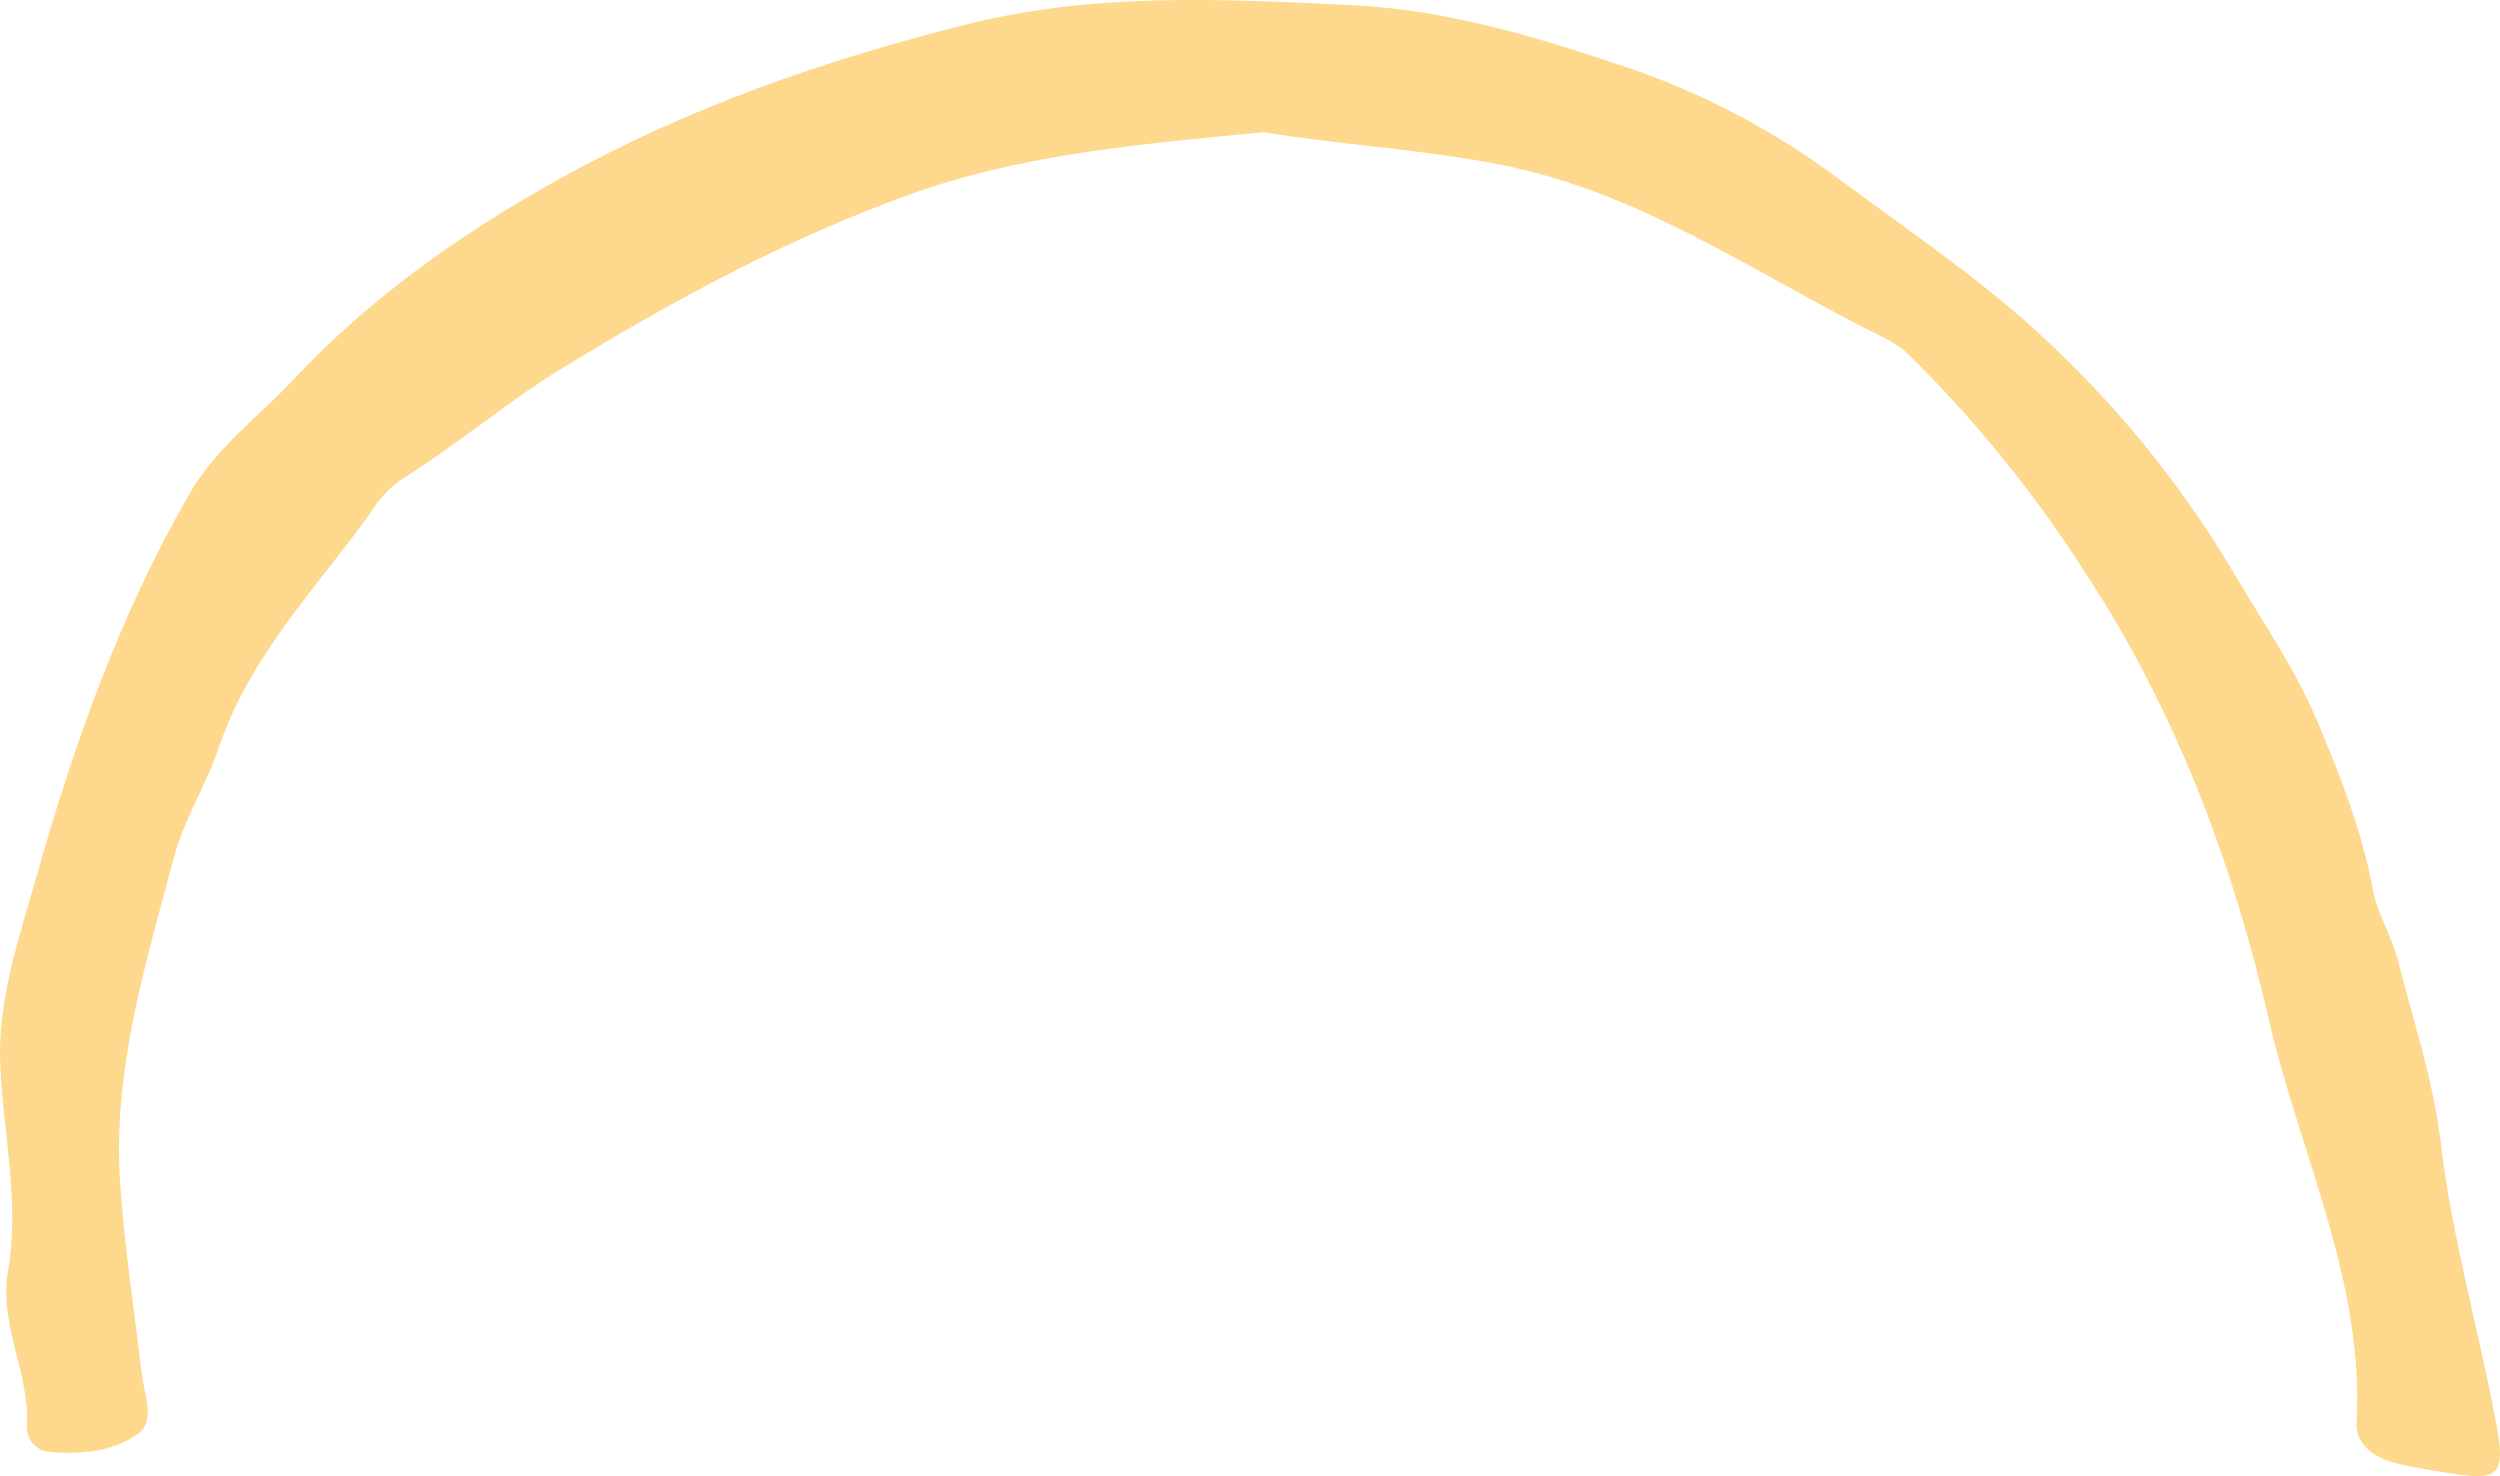 <?xml version="1.0" encoding="UTF-8"?><svg id="uuid-7f782cae-a6f7-4dda-b5b9-c7fff3f51f56" xmlns="http://www.w3.org/2000/svg" viewBox="0 0 314.997 185.99"><path id="uuid-3c836736-165f-459e-8ae3-29d23c369ae9" d="m308.727,185.636c-2.291-.389-4.6-.713-6.851-1.275-2.637-.648-5.1-2.377-4.949-5.035.994-17.938-7.11-33.822-11-50.657-4.625-20.077-11.821-39.16-23.124-56.406-6.415-10.073-13.955-19.383-22.476-27.75-1.491-1.426-3.91-2.4-5.943-3.458-14.545-7.542-28.268-16.814-44.734-20.185-10.332-2.1-20.814-2.593-30.431-4.214-15.558,1.513-30.384,2.745-44.39,7.78-15.472,5.533-29.843,13.313-43.915,21.914-7.2,4.387-13.483,9.833-20.572,14.22-1.424,1.053-2.628,2.375-3.544,3.89-6.872,9.6-15.3,18.067-19.236,29.759-1.513,4.582-4.344,8.926-5.617,13.723-3.568,13.334-7.694,26.647-6.831,40.694.5,8.169,1.8,16.3,2.747,24.464.3,2.615,1.813,5.943-.54,7.607-3.2,2.248-7.415,2.615-11.346,2.2-1.498-.252-2.595-1.55-2.593-3.069.452-6.7-3.544-12.88-2.379-19.6,1.513-8.753-.584-17.311-.97-25.977-.367-8.212,2.375-16.1,4.6-23.946,4.712-16.636,10.437-32.758,19.125-47.907,3.46-6.051,8.668-9.725,13.053-14.415,9.7-10.374,21.136-18.5,33.692-25.458,16.255-9.035,33.455-14.977,51.328-19.472C137.823-.957,153.967-.137,170.221.643c12.446.584,24.224,4.279,35.527,8.1,9.269,3.247,17.992,7.882,25.869,13.748,9.552,7.089,19.515,13.723,28.008,22.087,8.416,8.131,15.713,17.345,21.7,27.4,3.588,6.116,7.715,12.038,10.482,18.521,2.982,6.98,5.792,14.091,7.2,21.741.5,2.745,2.356,5.705,3.112,8.709,1.945,7.629,4.474,15.193,5.4,22.951,1.426,12.167,4.884,23.859,7.067,35.832,1.1,6.008.259,6.916-5.857,5.9" style="fill:#fed88d;"/></svg>